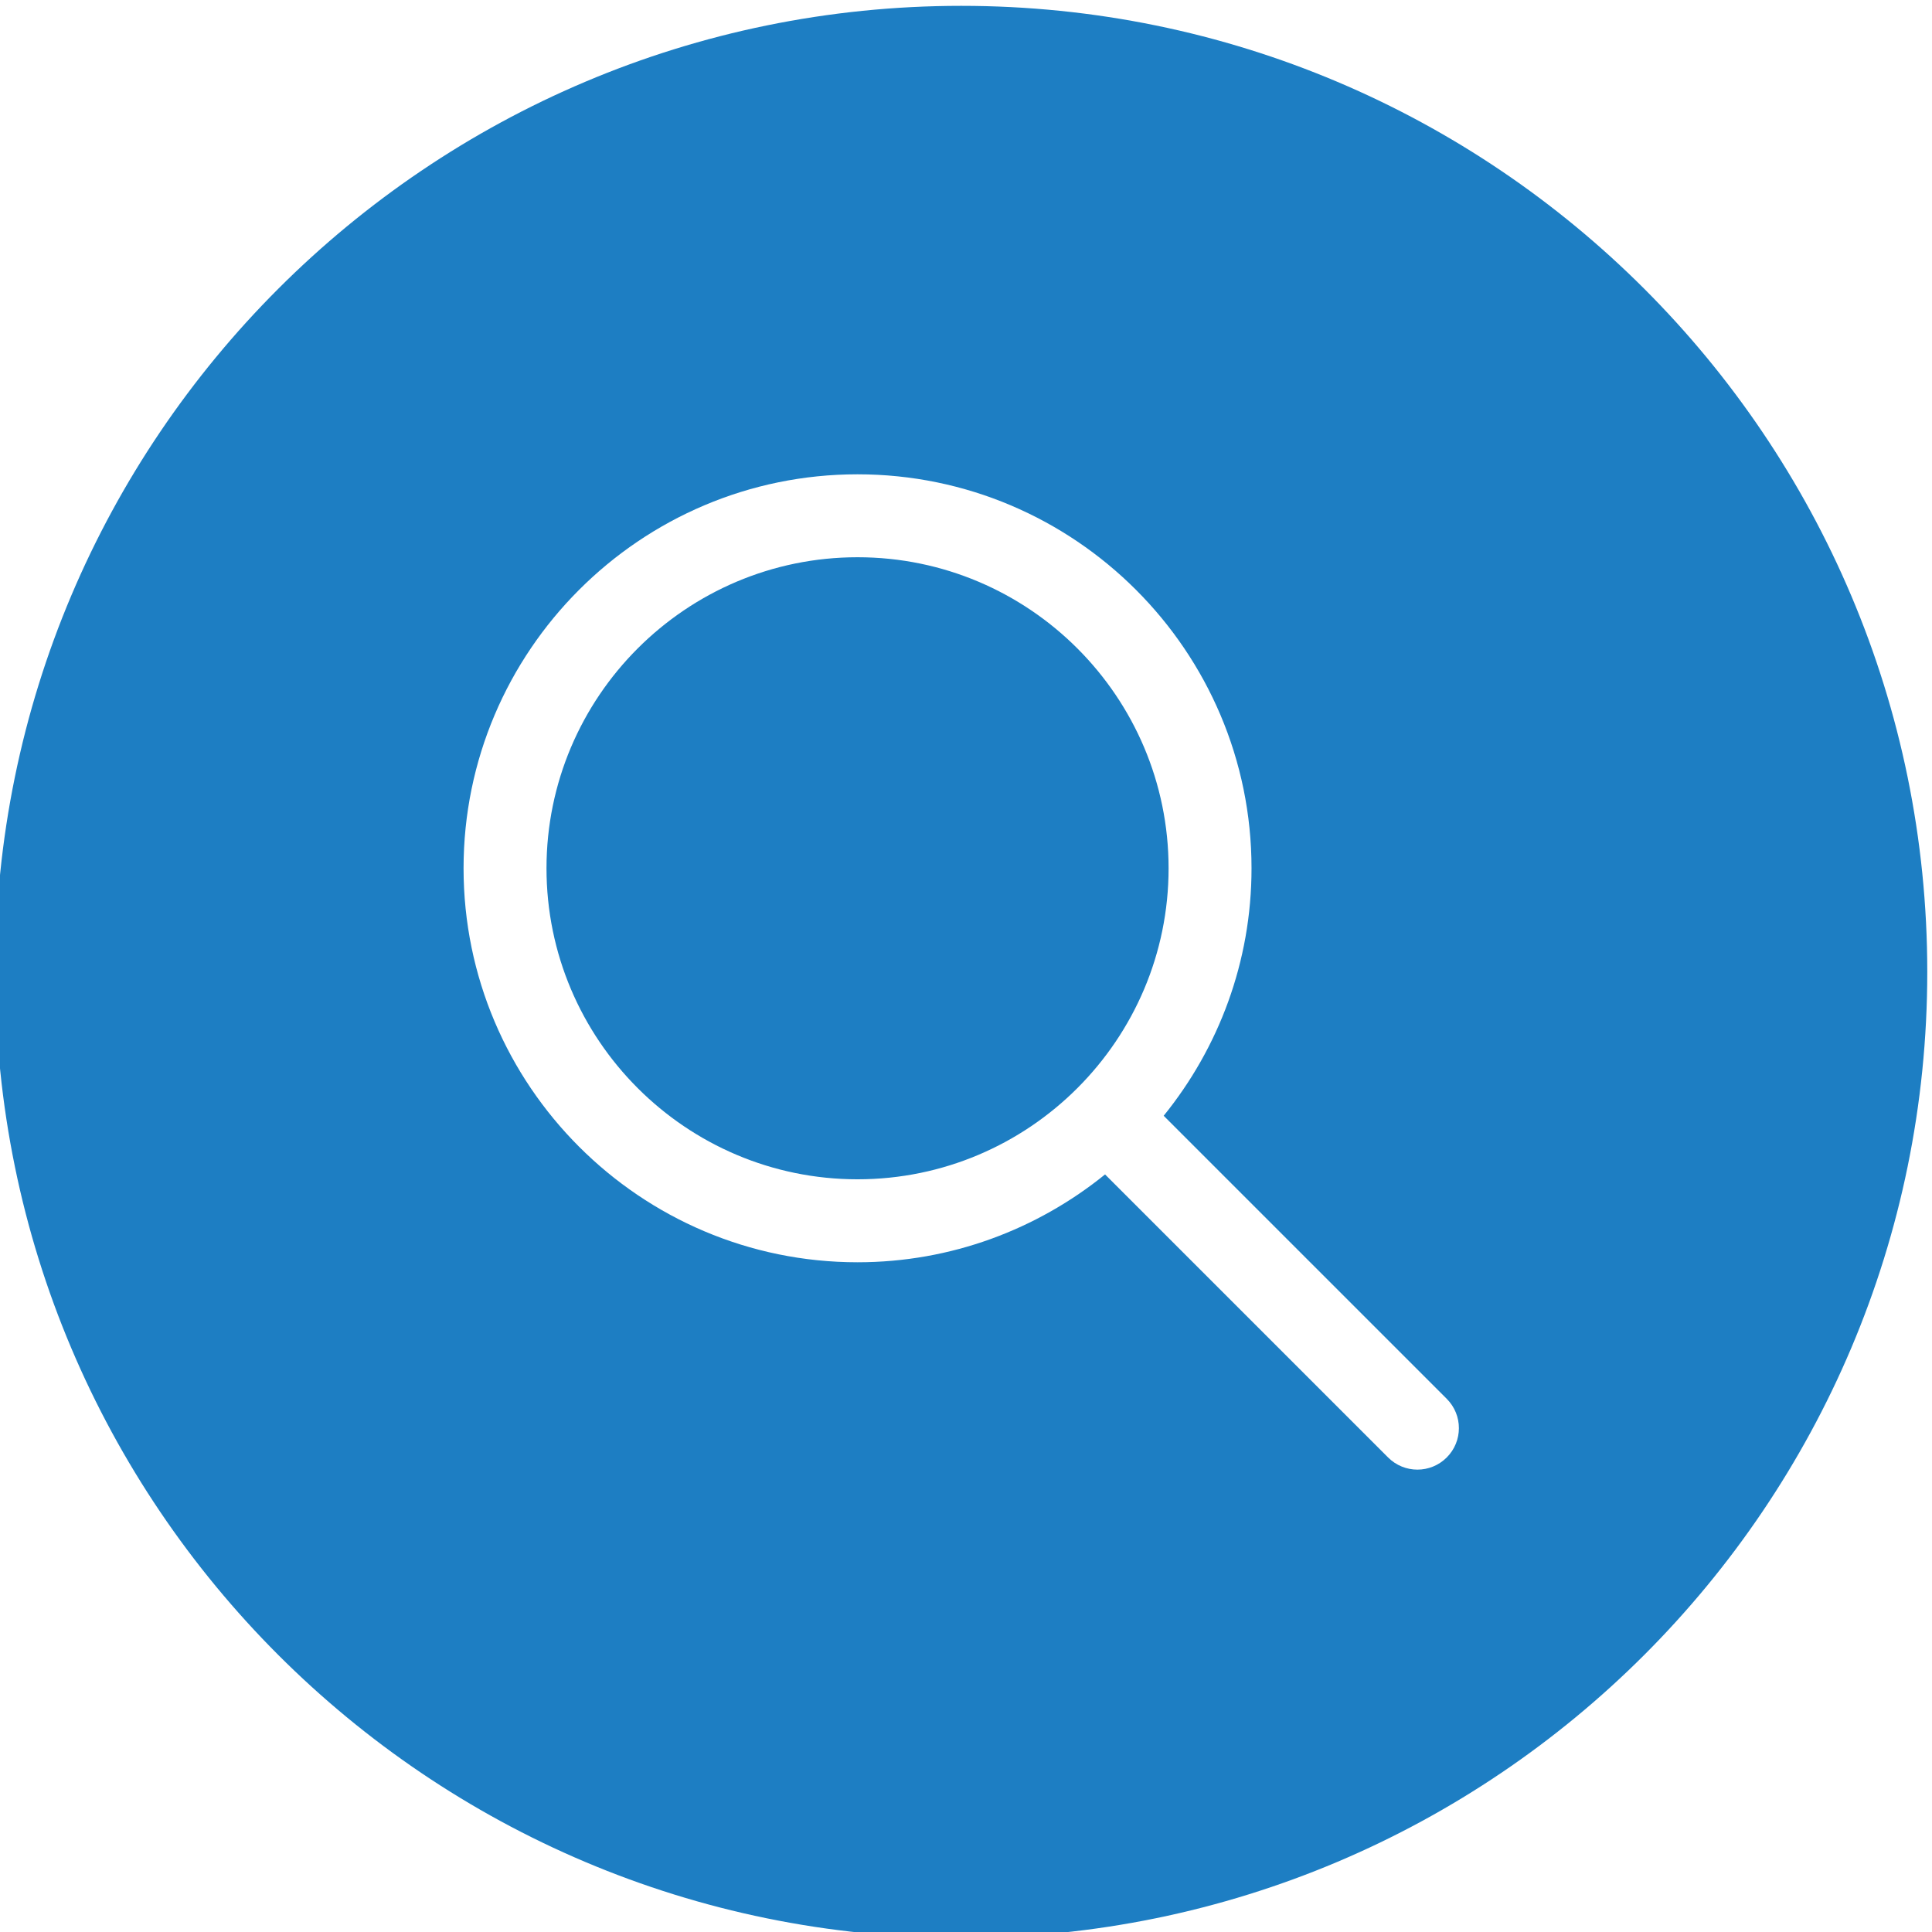 <?xml version="1.0" encoding="UTF-8"?> <!-- Creator: CorelDRAW 2020 (64-Bit) --> <svg xmlns="http://www.w3.org/2000/svg" xmlns:xlink="http://www.w3.org/1999/xlink" xmlns:xodm="http://www.corel.com/coreldraw/odm/2003" xml:space="preserve" width="5.556mm" height="5.556mm" style="shape-rendering:geometricPrecision; text-rendering:geometricPrecision; image-rendering:optimizeQuality; fill-rule:evenodd; clip-rule:evenodd" viewBox="0 0 555.6 555.6"> <defs> <style type="text/css"> <![CDATA[ .fil3 {fill:none;fill-rule:nonzero} .fil1 {fill:#1D7EC3;fill-rule:nonzero} .fil0 {fill:#CB2929;fill-rule:nonzero} .fil2 {fill:white;fill-rule:nonzero} ]]> </style> <clipPath id="id0" style="clip-rule:nonzero"> <path d="M133.32 422.61l286.23 0 0 -286.23 -286.23 0 0 286.23z"></path> </clipPath> </defs> <g id="Слой_x0020_1">  <g id="_762255152" filter="url(#filter0_f)"> <path class="fil0" d="M-9270 -13639.58l0 0c153.4,0 277.81,124.41 277.81,277.81l0 0c0,153.39 -124.41,277.8 -277.81,277.8l0 0.01c-153.39,-0.01 -277.8,-124.42 -277.8,-277.81l-0.01 0c0.01,-153.4 124.42,-277.81 277.81,-277.81z"></path> </g> <g id="_762247520"> <path class="fil1" d="M276.43 1.68l0 0c153.4,0 277.81,124.41 277.81,277.81l0 0c0,153.39 -124.41,277.8 -277.81,277.8l0 0.01c-153.39,-0.01 -277.8,-124.42 -277.8,-277.81l-0.01 0c0.01,-153.4 124.42,-277.81 277.81,-277.81z"></path> <g> </g> <g style="clip-path:url(#id0)"> <g id="_762274736"> <path class="fil2" d="M416.05 402.27l-81.4 -81.4c15.77,-19.47 25.26,-44.22 25.26,-71.17 0,-62.47 -50.83,-113.3 -113.3,-113.3 -62.47,0 -113.3,50.83 -113.3,113.3 0,62.47 50.83,113.3 113.3,113.3 26.95,0 51.7,-9.5 71.18,-25.26l81.39 81.39c2.33,2.33 5.38,3.5 8.44,3.5 3.05,0 6.1,-1.17 8.43,-3.5 4.66,-4.66 4.66,-12.2 0,-16.86zm-169.44 -63.13c-49.33,0 -89.45,-40.12 -89.45,-89.44 0,-49.33 40.12,-89.45 89.45,-89.45 49.33,0 89.45,40.12 89.45,89.45 0,49.32 -40.12,89.44 -89.45,89.44z"></path> </g> </g> <polygon class="fil3" points="133.32,422.61 419.55,422.61 419.55,136.38 133.32,136.38 "></polygon> </g> </g> </svg> 